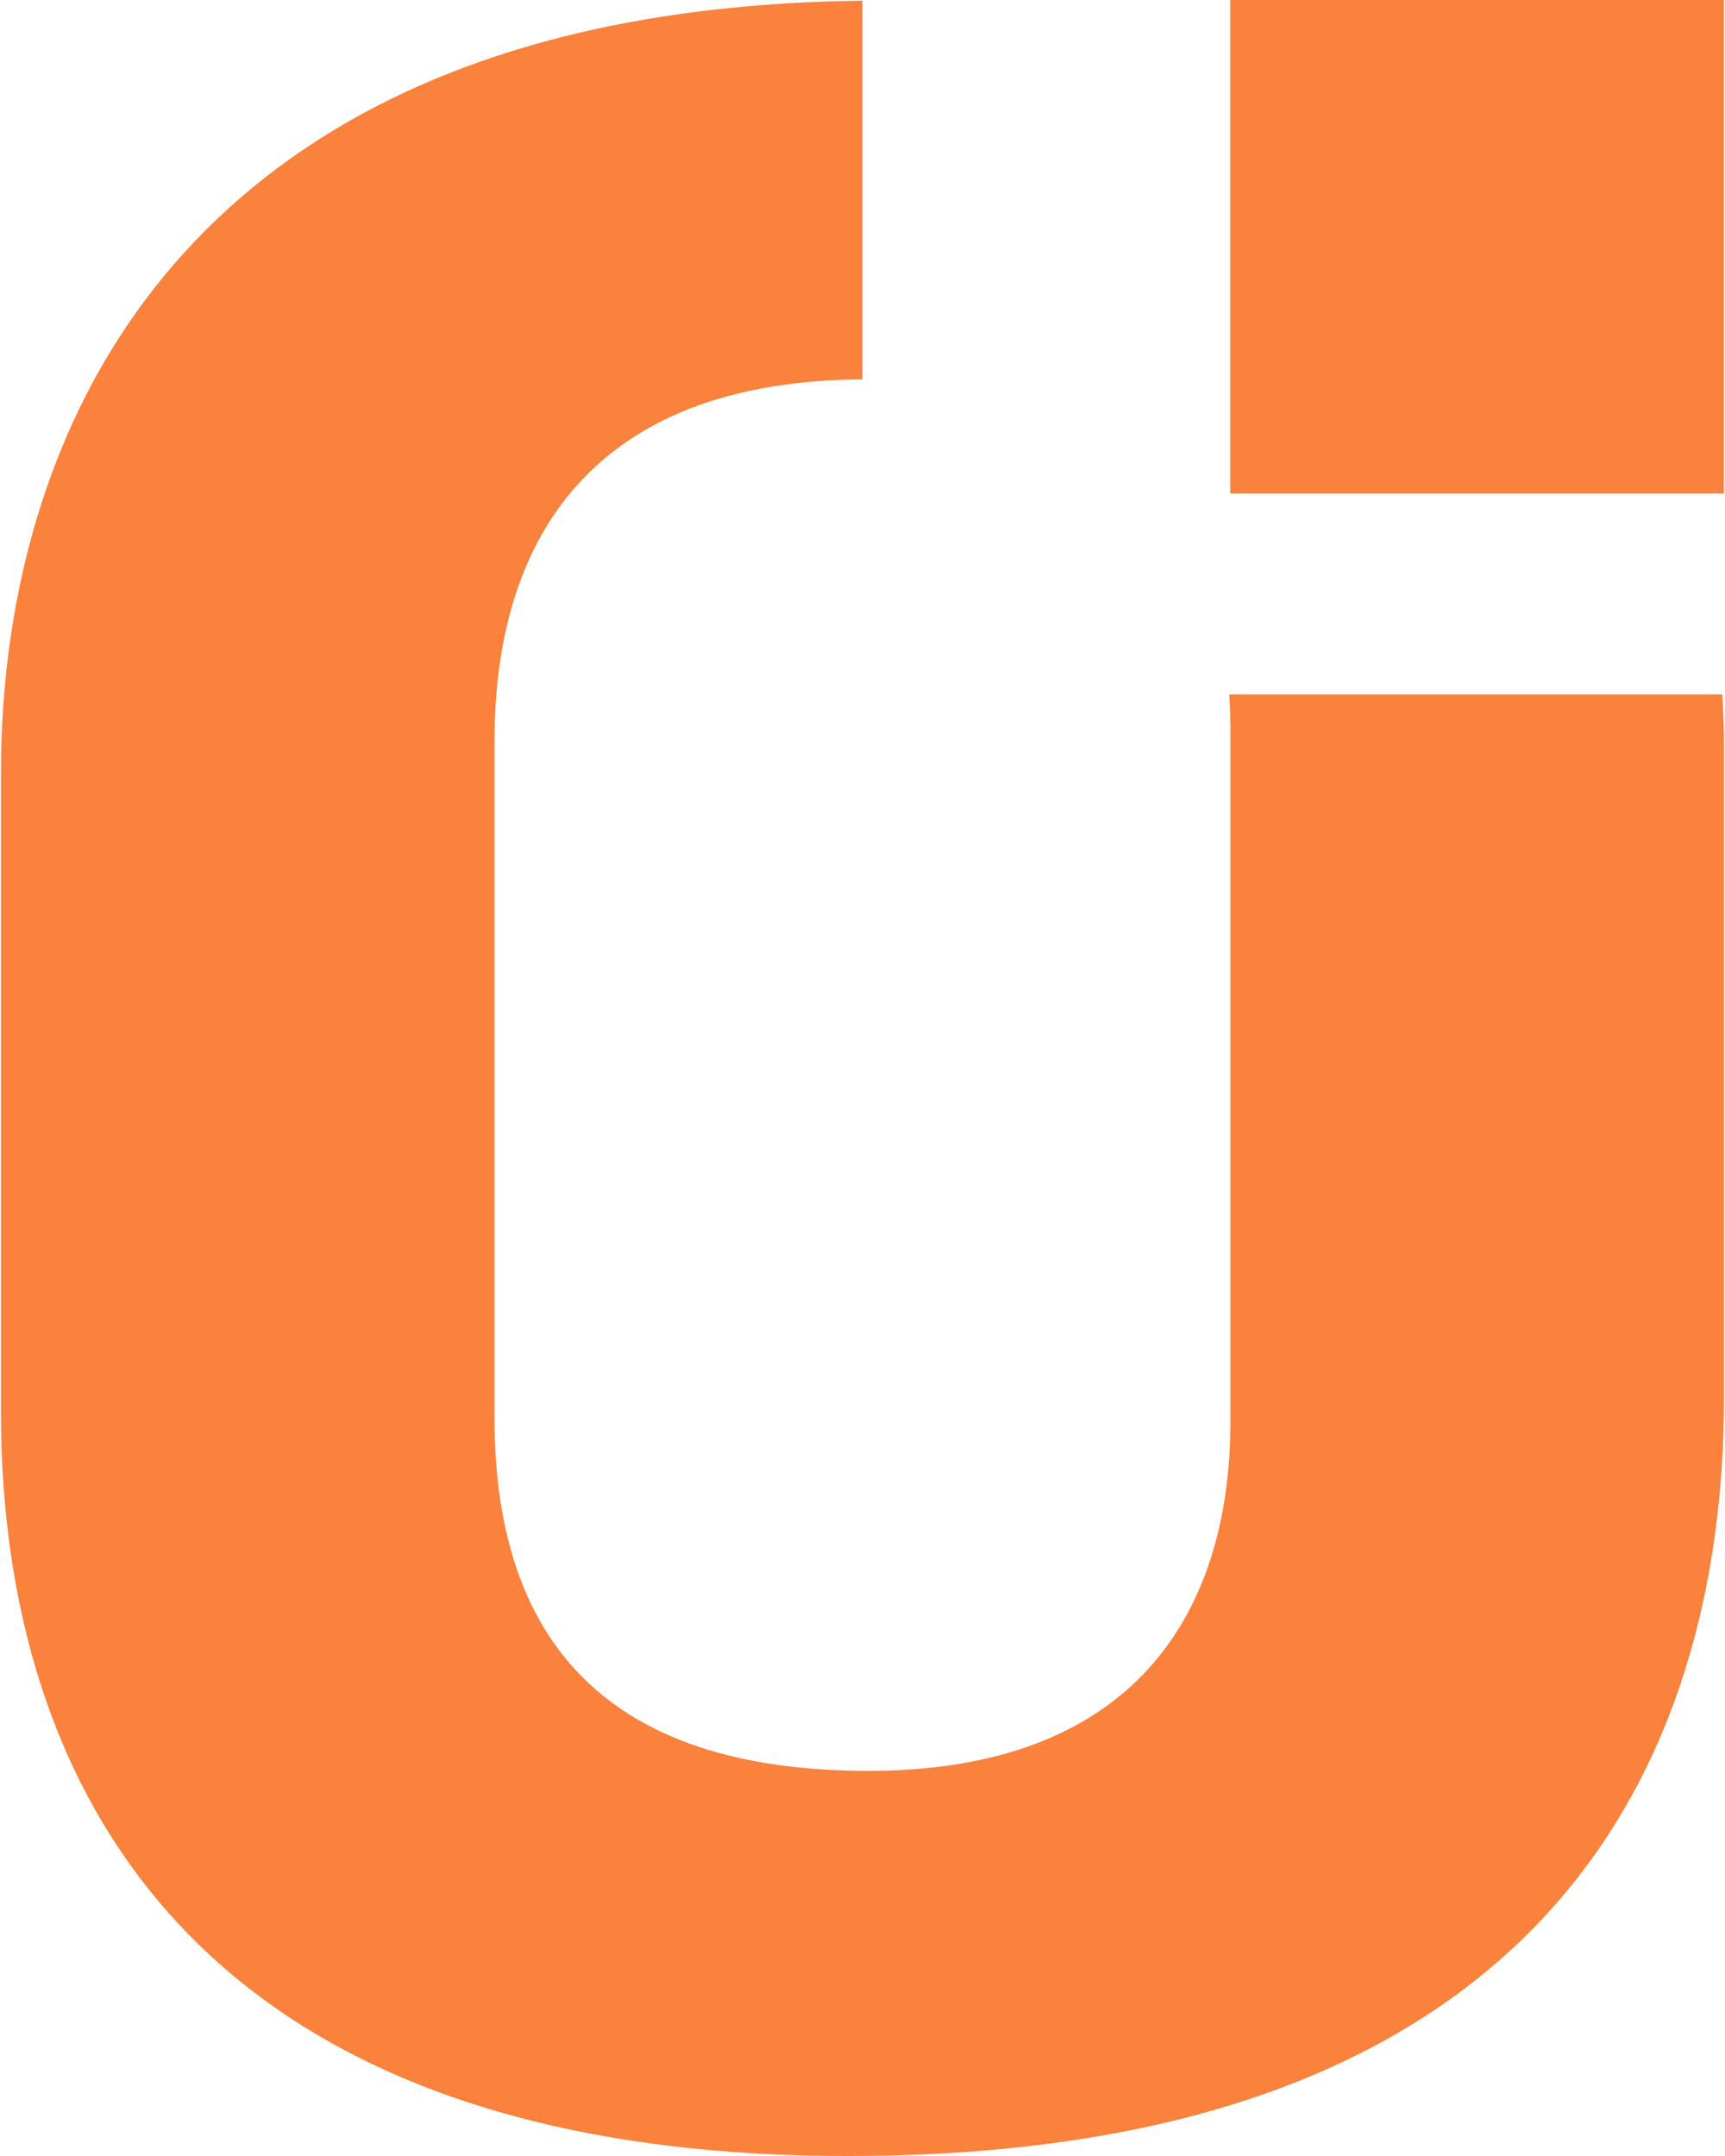 <?xml version="1.0" encoding="UTF-8"?>
<!-- Generator: Adobe Illustrator 25.4.1, SVG Export Plug-In . SVG Version: 6.00 Build 0)  -->
<svg xmlns="http://www.w3.org/2000/svg" xmlns:xlink="http://www.w3.org/1999/xlink" version="1.1" id="Layer_1" x="0px" y="0px" width="400px" height="500px" viewBox="0 0 400 500" style="enable-background:new 0 0 400 500;" xml:space="preserve">
<style type="text/css">
	.st0{fill:#FA823C;}
</style>
<g>
	<rect x="285.29" class="st0" width="114.46" height="114.45"></rect>
	<g>
		<path class="st0" d="M285.04,161.03c0.19,2.88,0.28,5.81,0.28,8.79V329.5c0,46.01-23.59,81.18-83.94,81.18    c-60.34,0-86.71-29.76-86.71-81.86V171.86c0-50.54,26.18-83.61,85.33-83.87V0.17C46.68,1.89,0.22,94.84,0.22,179.3v148.17    C0.22,414.75,45.31,500,196.53,500c162.32,0,203.24-92.02,203.24-175.92V172.53c0-3.83-0.2-7.66-0.4-11.5H285.04z"></path>
	</g>
</g>
</svg>
